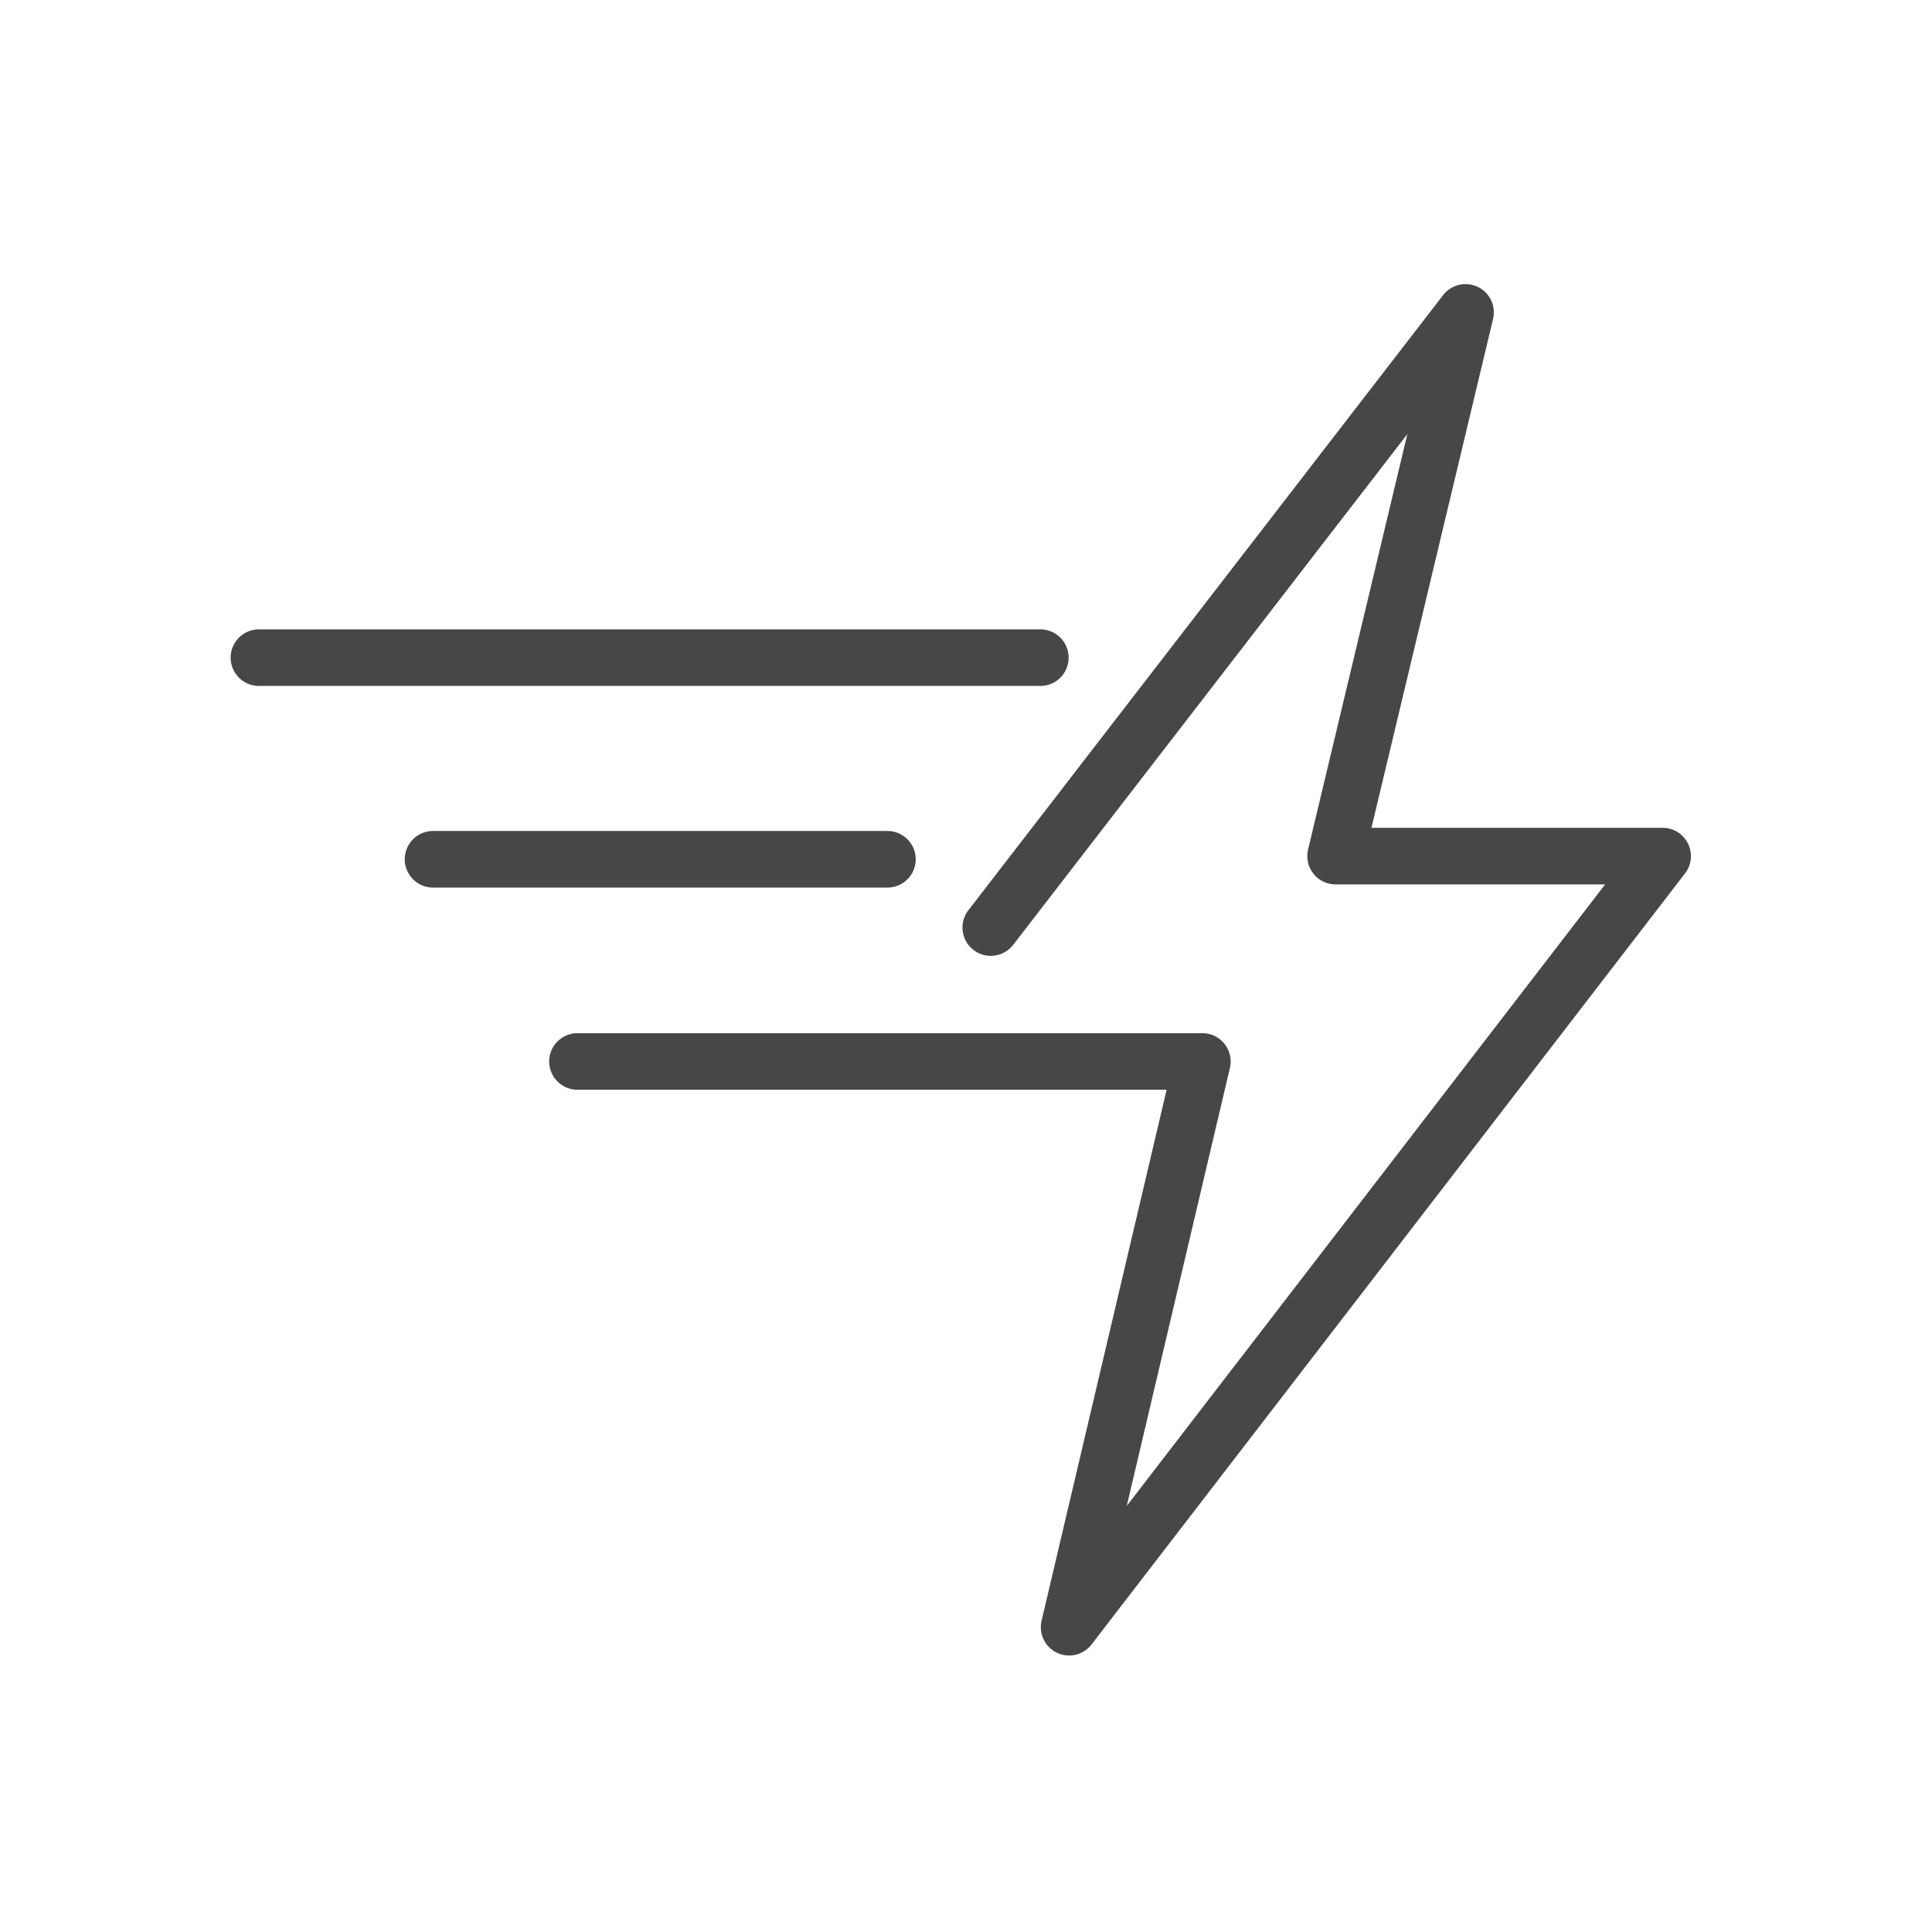 <svg xmlns="http://www.w3.org/2000/svg" viewBox="0 0 512 512" id="Layer_2"><g style="fill:none;stroke:#474747;stroke-width:15;stroke-linecap:round;stroke-linejoin:round;stroke-miterlimit:10"><path d="m275.697 174.284h-207.076"></path><path d="m235.179 227.717h-120.417"></path><path d="m262.565 245.812 125.816-163.024-34.434 144.089h86.668l-157.287 204.351 35.309-149.93h-165.601"></path></g></svg>